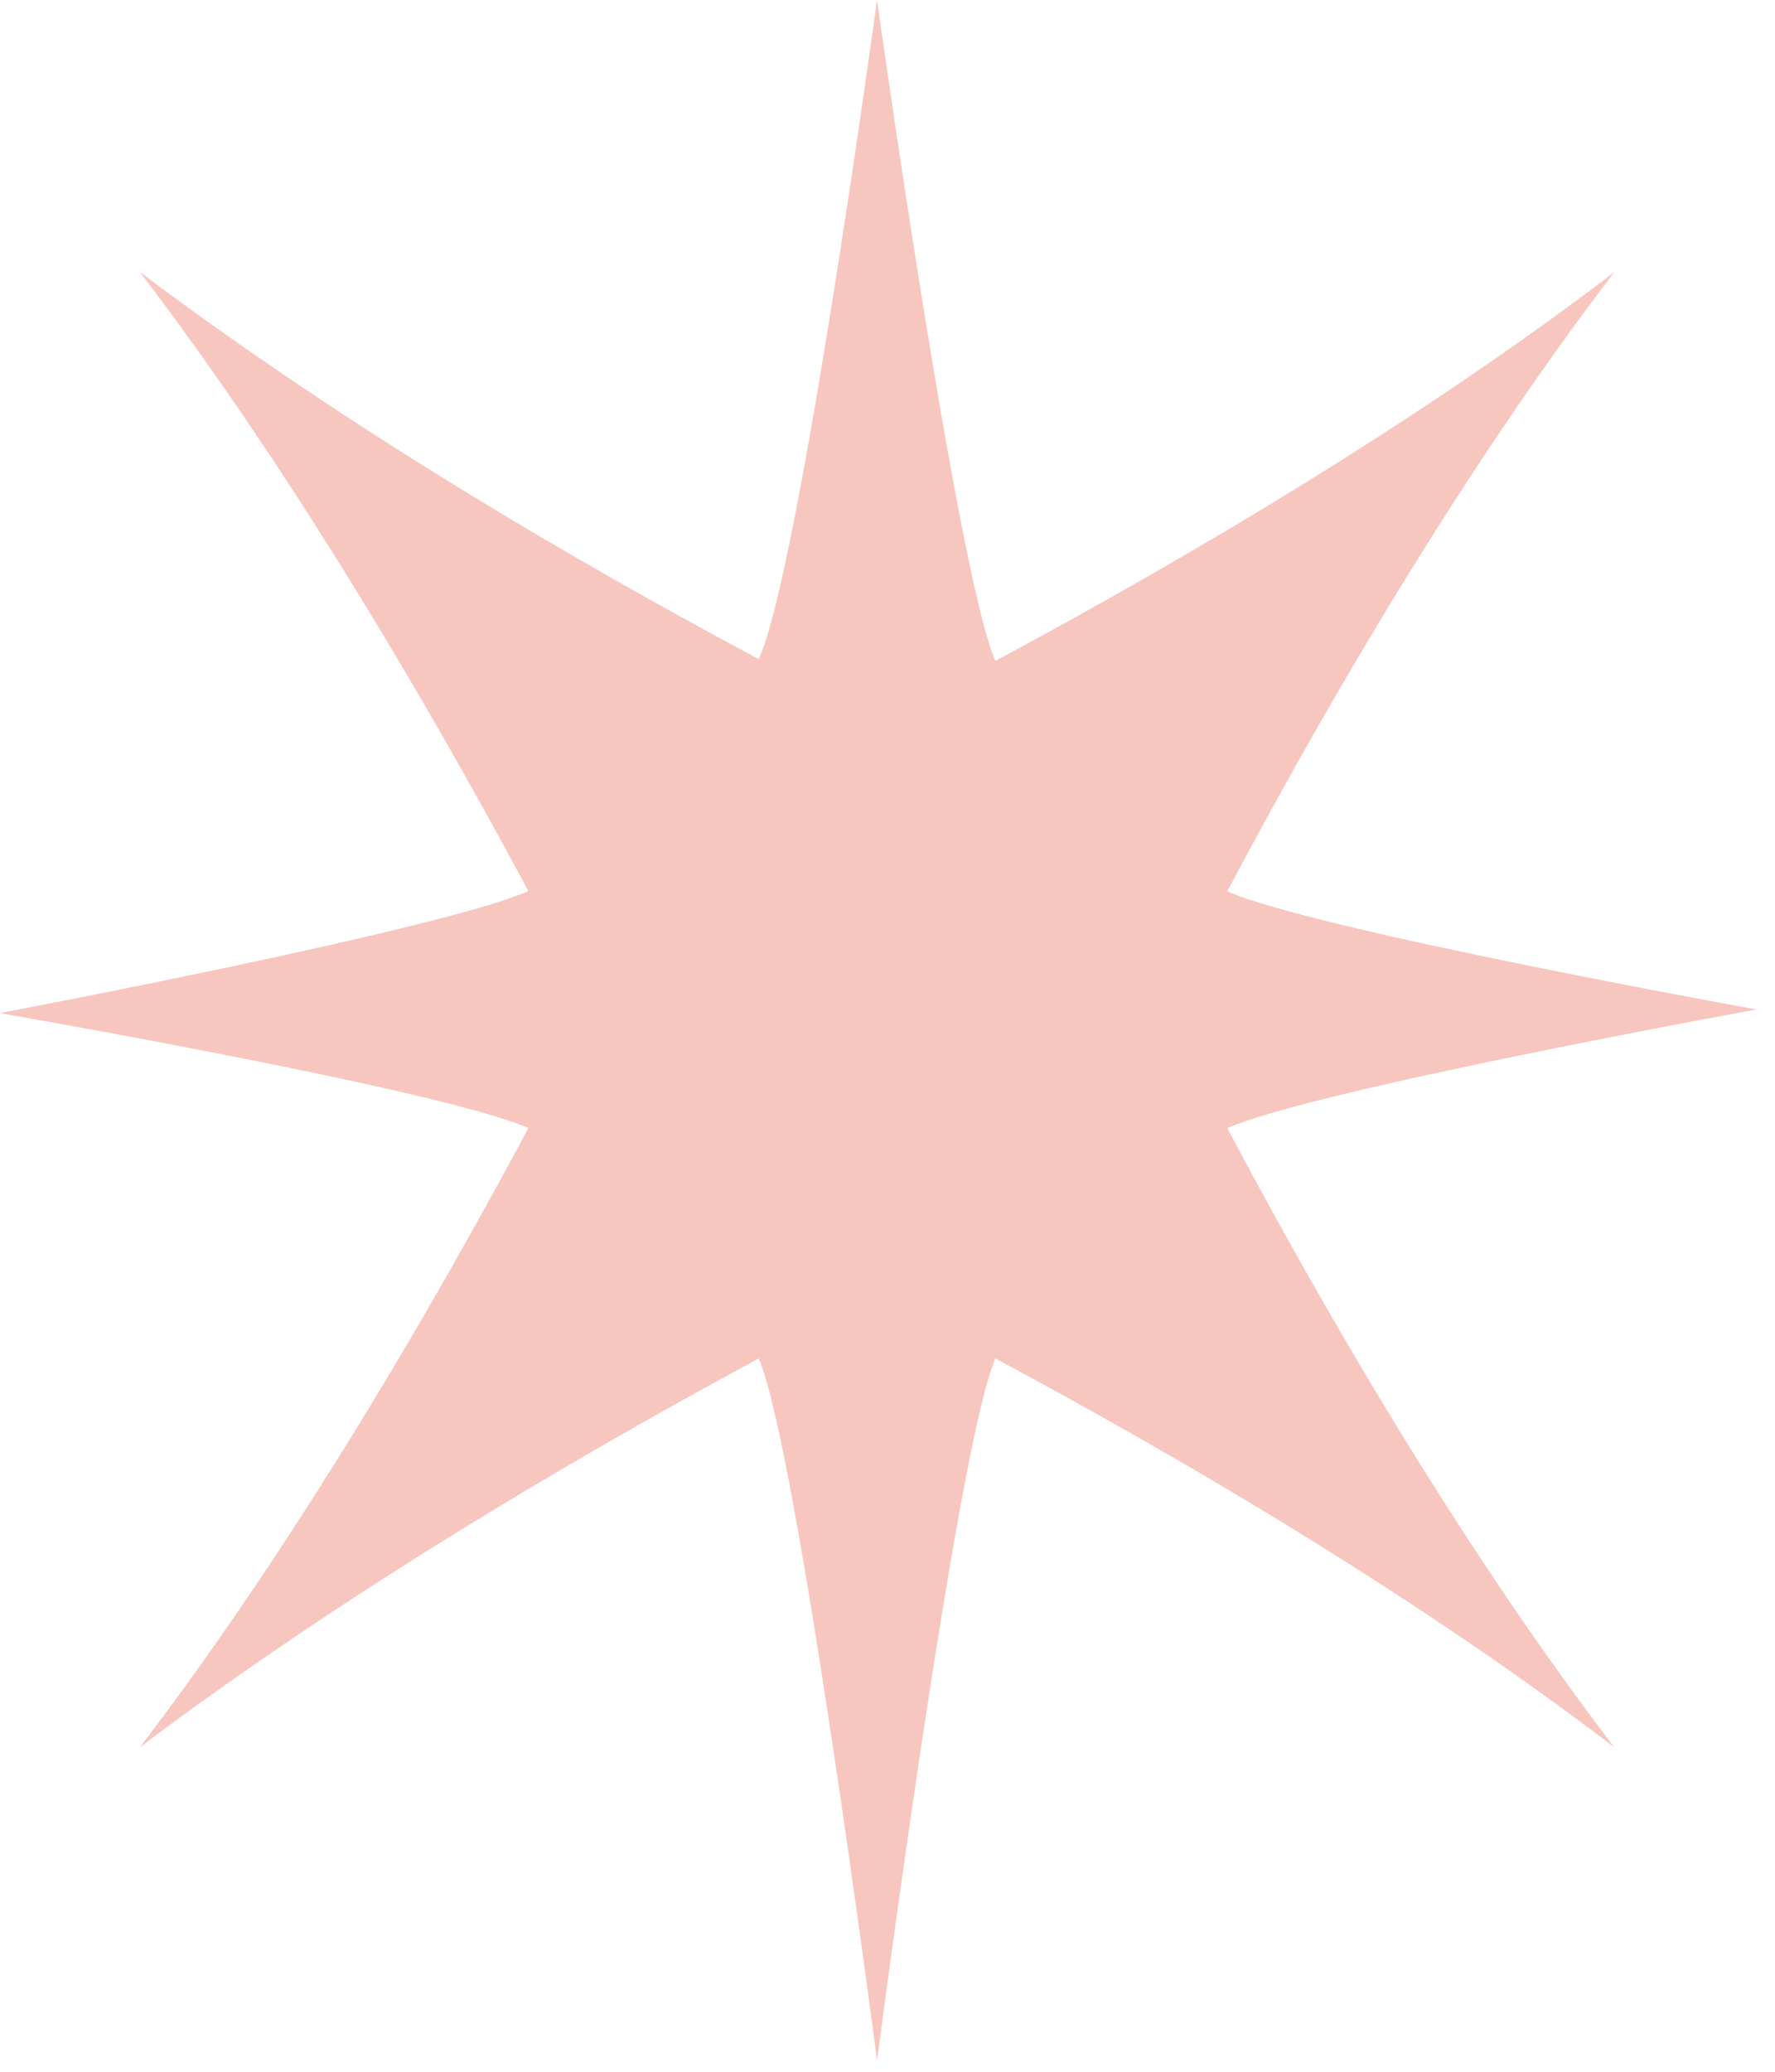 <svg width="78" height="91" viewBox="0 0 78 91" fill="none" xmlns="http://www.w3.org/2000/svg">
<g clip-path="url(#clip0_122_368)">
<path d="M53.93 49.55C60.31 61.57 66.17 70.51 70.93 76.74C64.7 71.98 55.76 66.11 43.74 59.67C42.06 63.48 38.54 90.5 38.54 90.5C38.54 90.5 35.02 63.48 33.34 59.67C21.25 66.19 12.38 72.05 6.15 76.74C10.92 70.51 16.78 61.57 23.22 49.55C19.41 47.86 -0.01 44.5 -0.01 44.5C-0.01 44.5 19.41 40.83 23.22 39.14C16.77 27.12 10.91 18.18 6.15 11.95C12.38 16.64 21.25 22.5 33.34 28.95C35.1 25.21 38.54 0 38.54 0C38.54 0 42.06 25.22 43.74 29.03C55.76 22.58 64.7 16.72 70.93 11.96C66.17 18.19 60.31 27.13 53.93 39.15C57.74 40.84 77.19 44.34 77.19 44.34C77.19 44.34 57.74 47.87 53.93 49.55Z" fill="#F7C6BF"/>
</g>
<defs>
<clipPath id="clip0_122_368">
<rect width="77.19" height="90.49" fill="white"/>
</clipPath>
</defs>
</svg>
